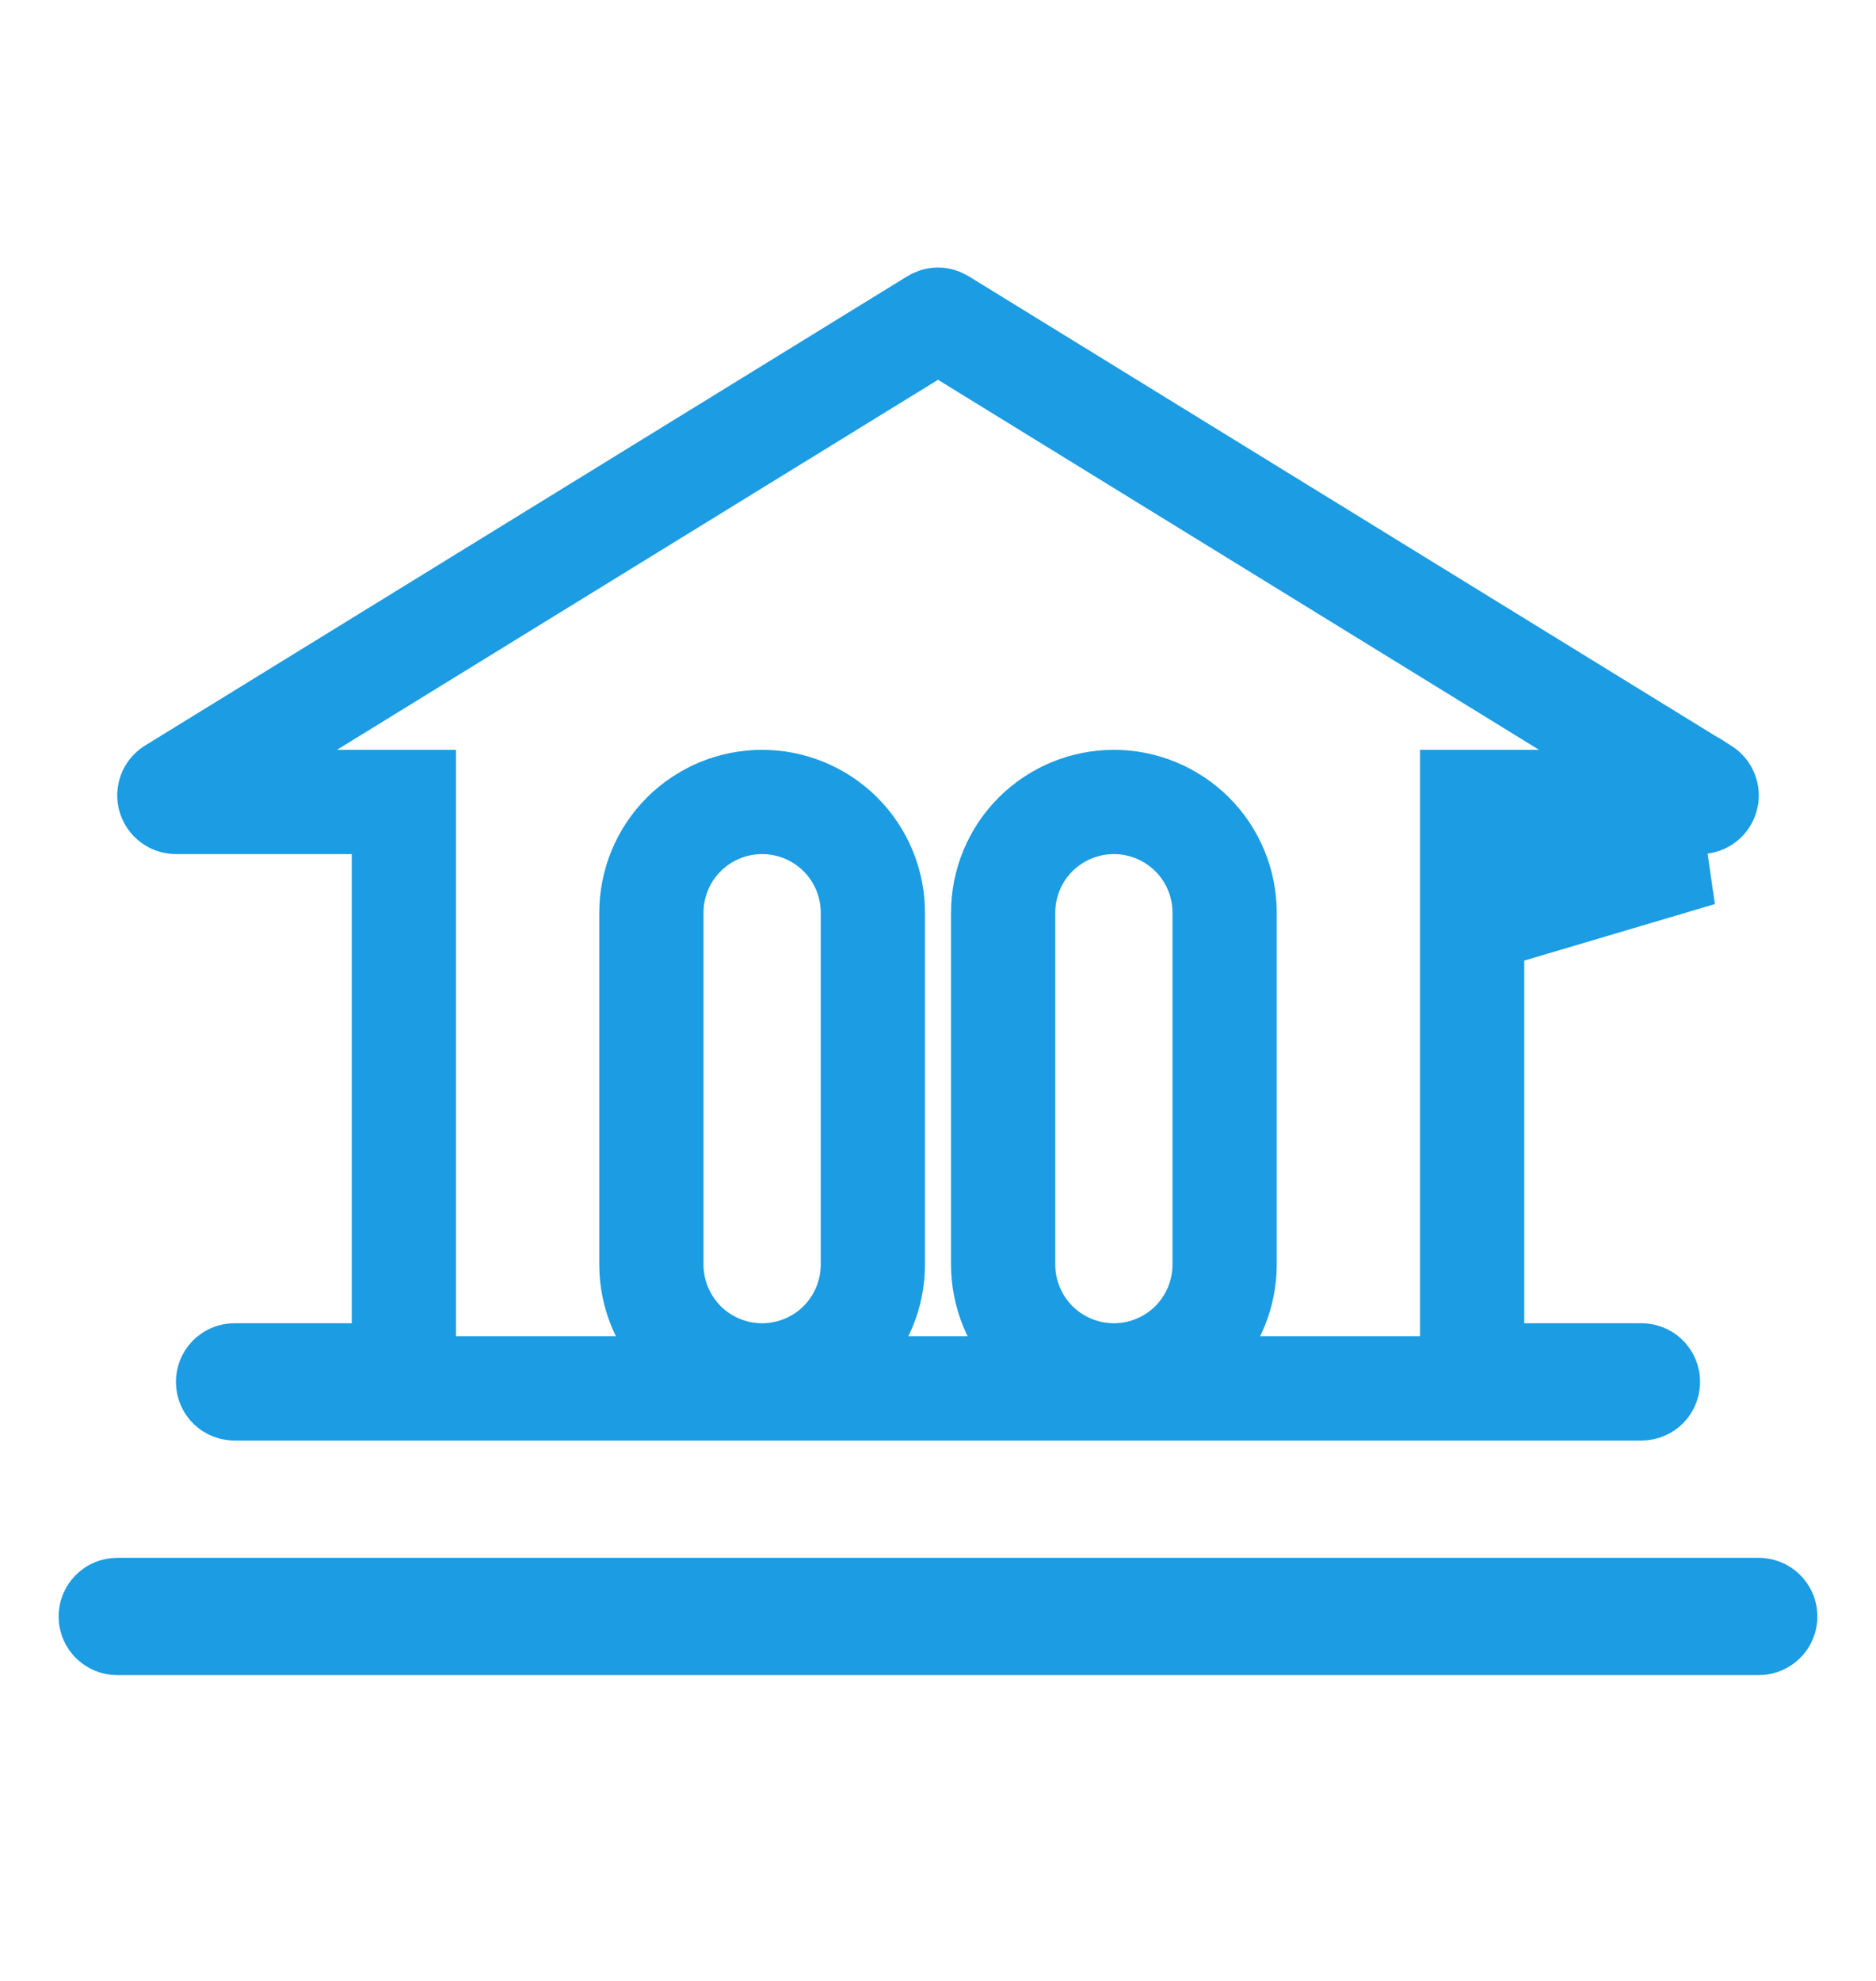 <svg width="18" height="19" viewBox="0 0 18 19" fill="none" xmlns="http://www.w3.org/2000/svg">
<g clip-path="url(#clip0_922_7766)">
<path d="M1.627 7.646L1.627 7.646C1.623 7.633 1.624 7.619 1.629 7.606C1.634 7.594 1.643 7.583 1.655 7.576L1.655 7.576L8.967 3.076C8.967 3.076 8.967 3.076 8.967 3.076C8.977 3.07 8.988 3.066 9 3.066C9.012 3.066 9.023 3.07 9.033 3.076L16.345 7.576L16.346 7.576C16.357 7.583 16.366 7.594 16.371 7.607C16.376 7.619 16.377 7.633 16.373 7.646C16.369 7.659 16.362 7.671 16.351 7.679C16.34 7.687 16.327 7.692 16.313 7.692H16.312H14.625H14.125V8.192V12.692V13.192H14.625H15.75C15.767 13.192 15.783 13.198 15.794 13.21C15.806 13.222 15.812 13.238 15.812 13.254C15.812 13.271 15.806 13.287 15.794 13.299C15.783 13.31 15.767 13.317 15.75 13.317H2.25C2.233 13.317 2.218 13.31 2.206 13.299C2.194 13.287 2.188 13.271 2.188 13.254C2.188 13.238 2.194 13.222 2.206 13.21C2.218 13.198 2.233 13.192 2.25 13.192H3.375H3.875V12.692V8.192V7.692H3.375H1.688H1.687C1.674 7.692 1.66 7.687 1.65 7.679C1.639 7.671 1.631 7.659 1.627 7.646ZM16.938 15.504C16.938 15.521 16.931 15.537 16.919 15.549C16.907 15.56 16.892 15.567 16.875 15.567H1.125C1.108 15.567 1.093 15.56 1.081 15.549C1.069 15.537 1.062 15.521 1.062 15.504C1.062 15.488 1.069 15.472 1.081 15.46C1.093 15.448 1.108 15.442 1.125 15.442H16.875C16.892 15.442 16.907 15.448 16.919 15.46C16.931 15.472 16.938 15.488 16.938 15.504ZM14.625 8.192V8.692L16.312 8.192H15.125H14.625ZM9.625 12.129C9.625 12.411 9.737 12.681 9.936 12.881C10.136 13.08 10.406 13.192 10.688 13.192C10.969 13.192 11.239 13.08 11.439 12.881C11.638 12.681 11.75 12.411 11.75 12.129V8.754C11.75 8.472 11.638 8.202 11.439 8.003C11.239 7.804 10.969 7.692 10.688 7.692C10.406 7.692 10.136 7.804 9.936 8.003C9.737 8.202 9.625 8.472 9.625 8.754V12.129ZM6.25 12.129C6.25 12.411 6.362 12.681 6.561 12.881C6.76 13.08 7.031 13.192 7.312 13.192C7.594 13.192 7.865 13.08 8.064 12.881C8.263 12.681 8.375 12.411 8.375 12.129V8.754C8.375 8.472 8.263 8.202 8.064 8.003C7.865 7.804 7.594 7.692 7.312 7.692C7.031 7.692 6.76 7.804 6.561 8.003C6.362 8.202 6.25 8.472 6.25 8.754V12.129Z" stroke="#1B9CE3"/>
</g>
<defs>
<clipPath id="clip0_922_7766">
<rect width="18" height="18" fill="white" transform="translate(0 0.879)"/>
</clipPath>
</defs>
</svg>
